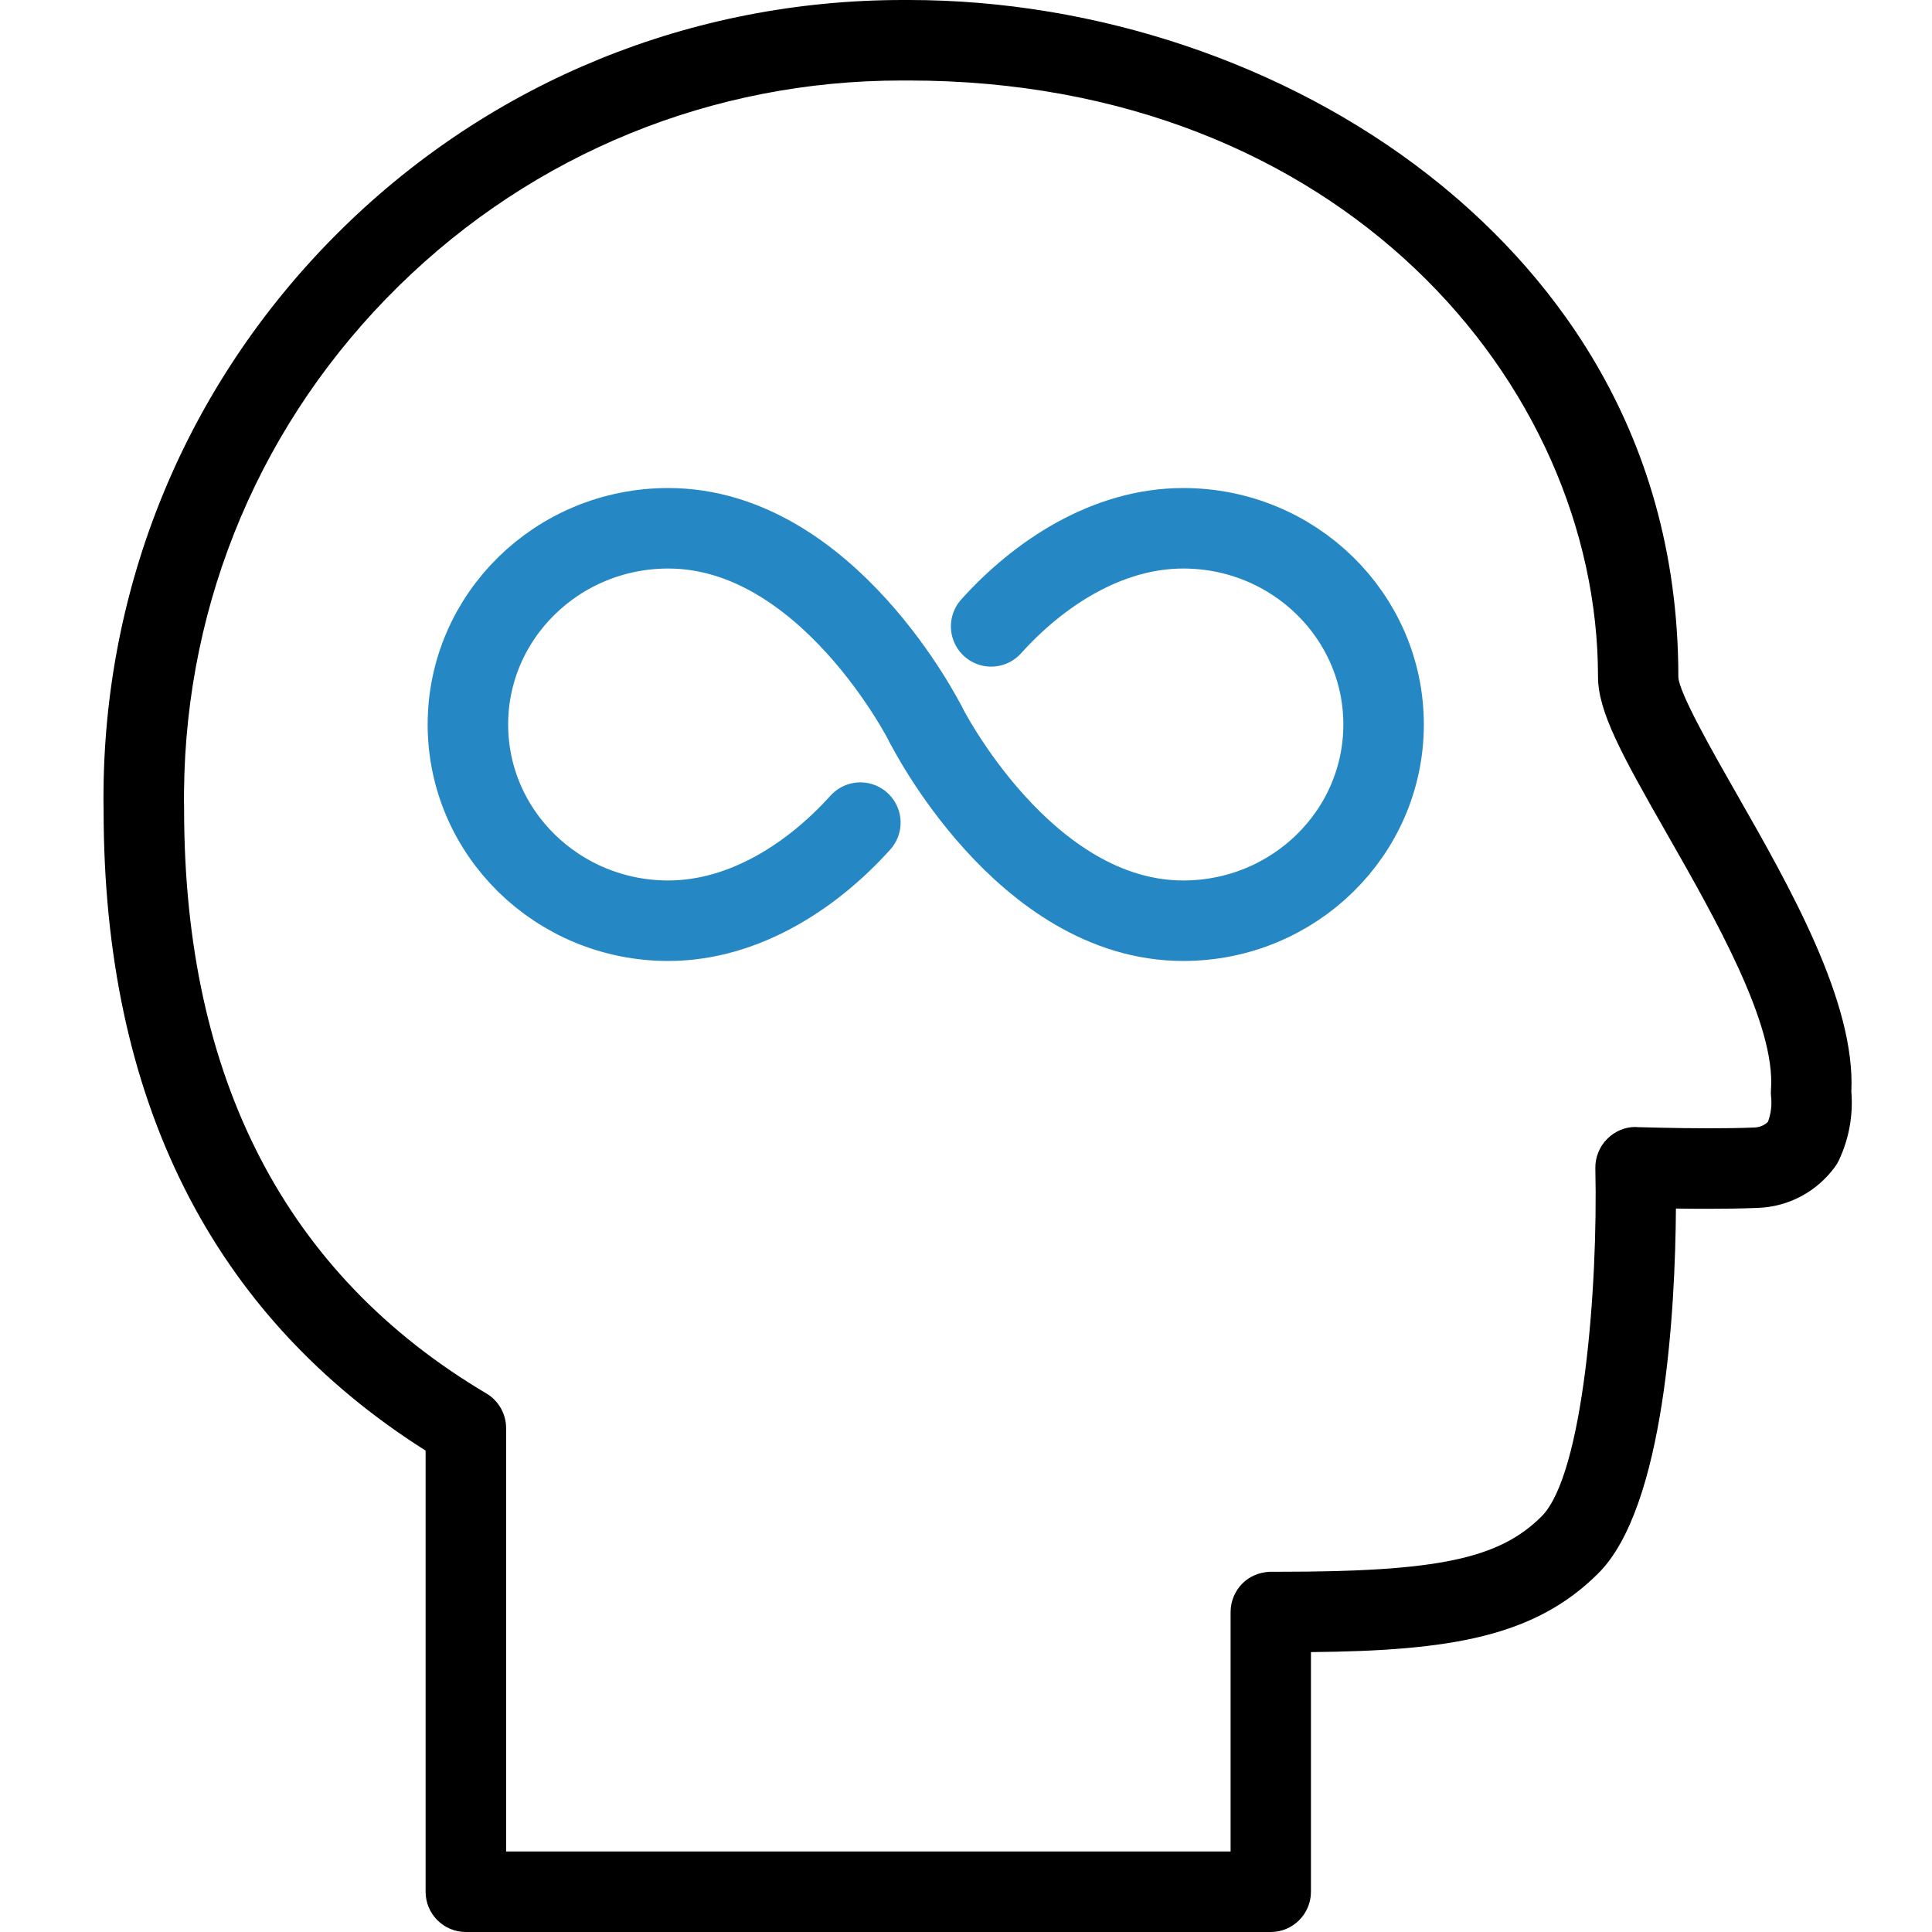 <svg width="48" height="48" viewBox="0 0 48 48" fill="none" xmlns="http://www.w3.org/2000/svg">
<path d="M11.574 48C11.022 48 10.574 47.552 10.574 47V36.04C5.266 32.68 2.574 27.326 2.574 20.126C2.57 19.972 2.57 19.802 2.572 19.63C2.622 14.336 4.732 9.378 8.512 5.67C12.24 2.014 17.186 0 22.438 0H22.582C27.244 0 31.95 1.584 35.486 4.344C38.32 6.556 41.698 10.514 41.698 16.812C41.698 17.188 42.568 18.71 43.142 19.716C44.462 22.028 46.104 24.904 45.996 27.122C46.044 27.706 45.938 28.294 45.688 28.824C45.664 28.876 45.632 28.932 45.594 28.984C45.14 29.608 44.44 29.982 43.672 30.01C43.278 30.026 42.85 30.032 42.44 30.032C42.158 30.032 41.884 30.03 41.638 30.026C41.62 32.538 41.362 37.434 39.714 39.084C38.136 40.664 36.042 41.014 32.57 41.046V47C32.57 47.552 32.122 48 31.57 48H11.574ZM30.574 46V40.048C30.574 39.784 30.682 39.526 30.868 39.34C31.044 39.164 31.28 39.064 31.548 39.05H31.78C35.722 39.05 37.246 38.728 38.302 37.672C39.336 36.638 39.704 31.994 39.636 29.026C39.63 28.752 39.74 28.484 39.934 28.292C40.116 28.108 40.372 28 40.62 28C40.636 28 40.686 28.002 40.702 28.004C40.754 28.004 41.568 28.032 42.464 28.032C42.842 28.032 43.236 28.028 43.596 28.012C43.722 28.006 43.836 27.958 43.924 27.872C43.998 27.674 44.026 27.46 44.002 27.248C43.996 27.188 43.994 27.126 44 27.064C44.114 25.444 42.614 22.818 41.41 20.708C40.288 18.744 39.702 17.678 39.702 16.812C39.7 9.532 33.294 2 22.574 2H22.396C17.698 2 13.264 3.81 9.912 7.1C6.514 10.434 4.618 14.892 4.572 19.652C4.57 19.806 4.57 19.958 4.574 20.11C4.574 26.79 7.1 31.668 12.084 34.62C12.386 34.798 12.574 35.128 12.574 35.48V46H30.574Z" fill="black"/>
<path d="M23 18C23 18 25.438 22.875 29.398 22.875C32.147 22.875 34.375 20.691 34.375 18C34.375 15.309 32.147 13.125 29.398 13.125C27.494 13.125 25.793 14.263 24.625 15.562" stroke="#2588C4" stroke-width="2" stroke-miterlimit="10" stroke-linecap="round"/>
<path d="M23 18C23 18 20.562 13.125 16.602 13.125C13.853 13.125 11.625 15.309 11.625 18C11.625 20.691 13.853 22.875 16.602 22.875C18.506 22.875 20.207 21.737 21.375 20.438" stroke="#2588C4" stroke-width="2" stroke-miterlimit="10" stroke-linecap="round"/>
</svg>
